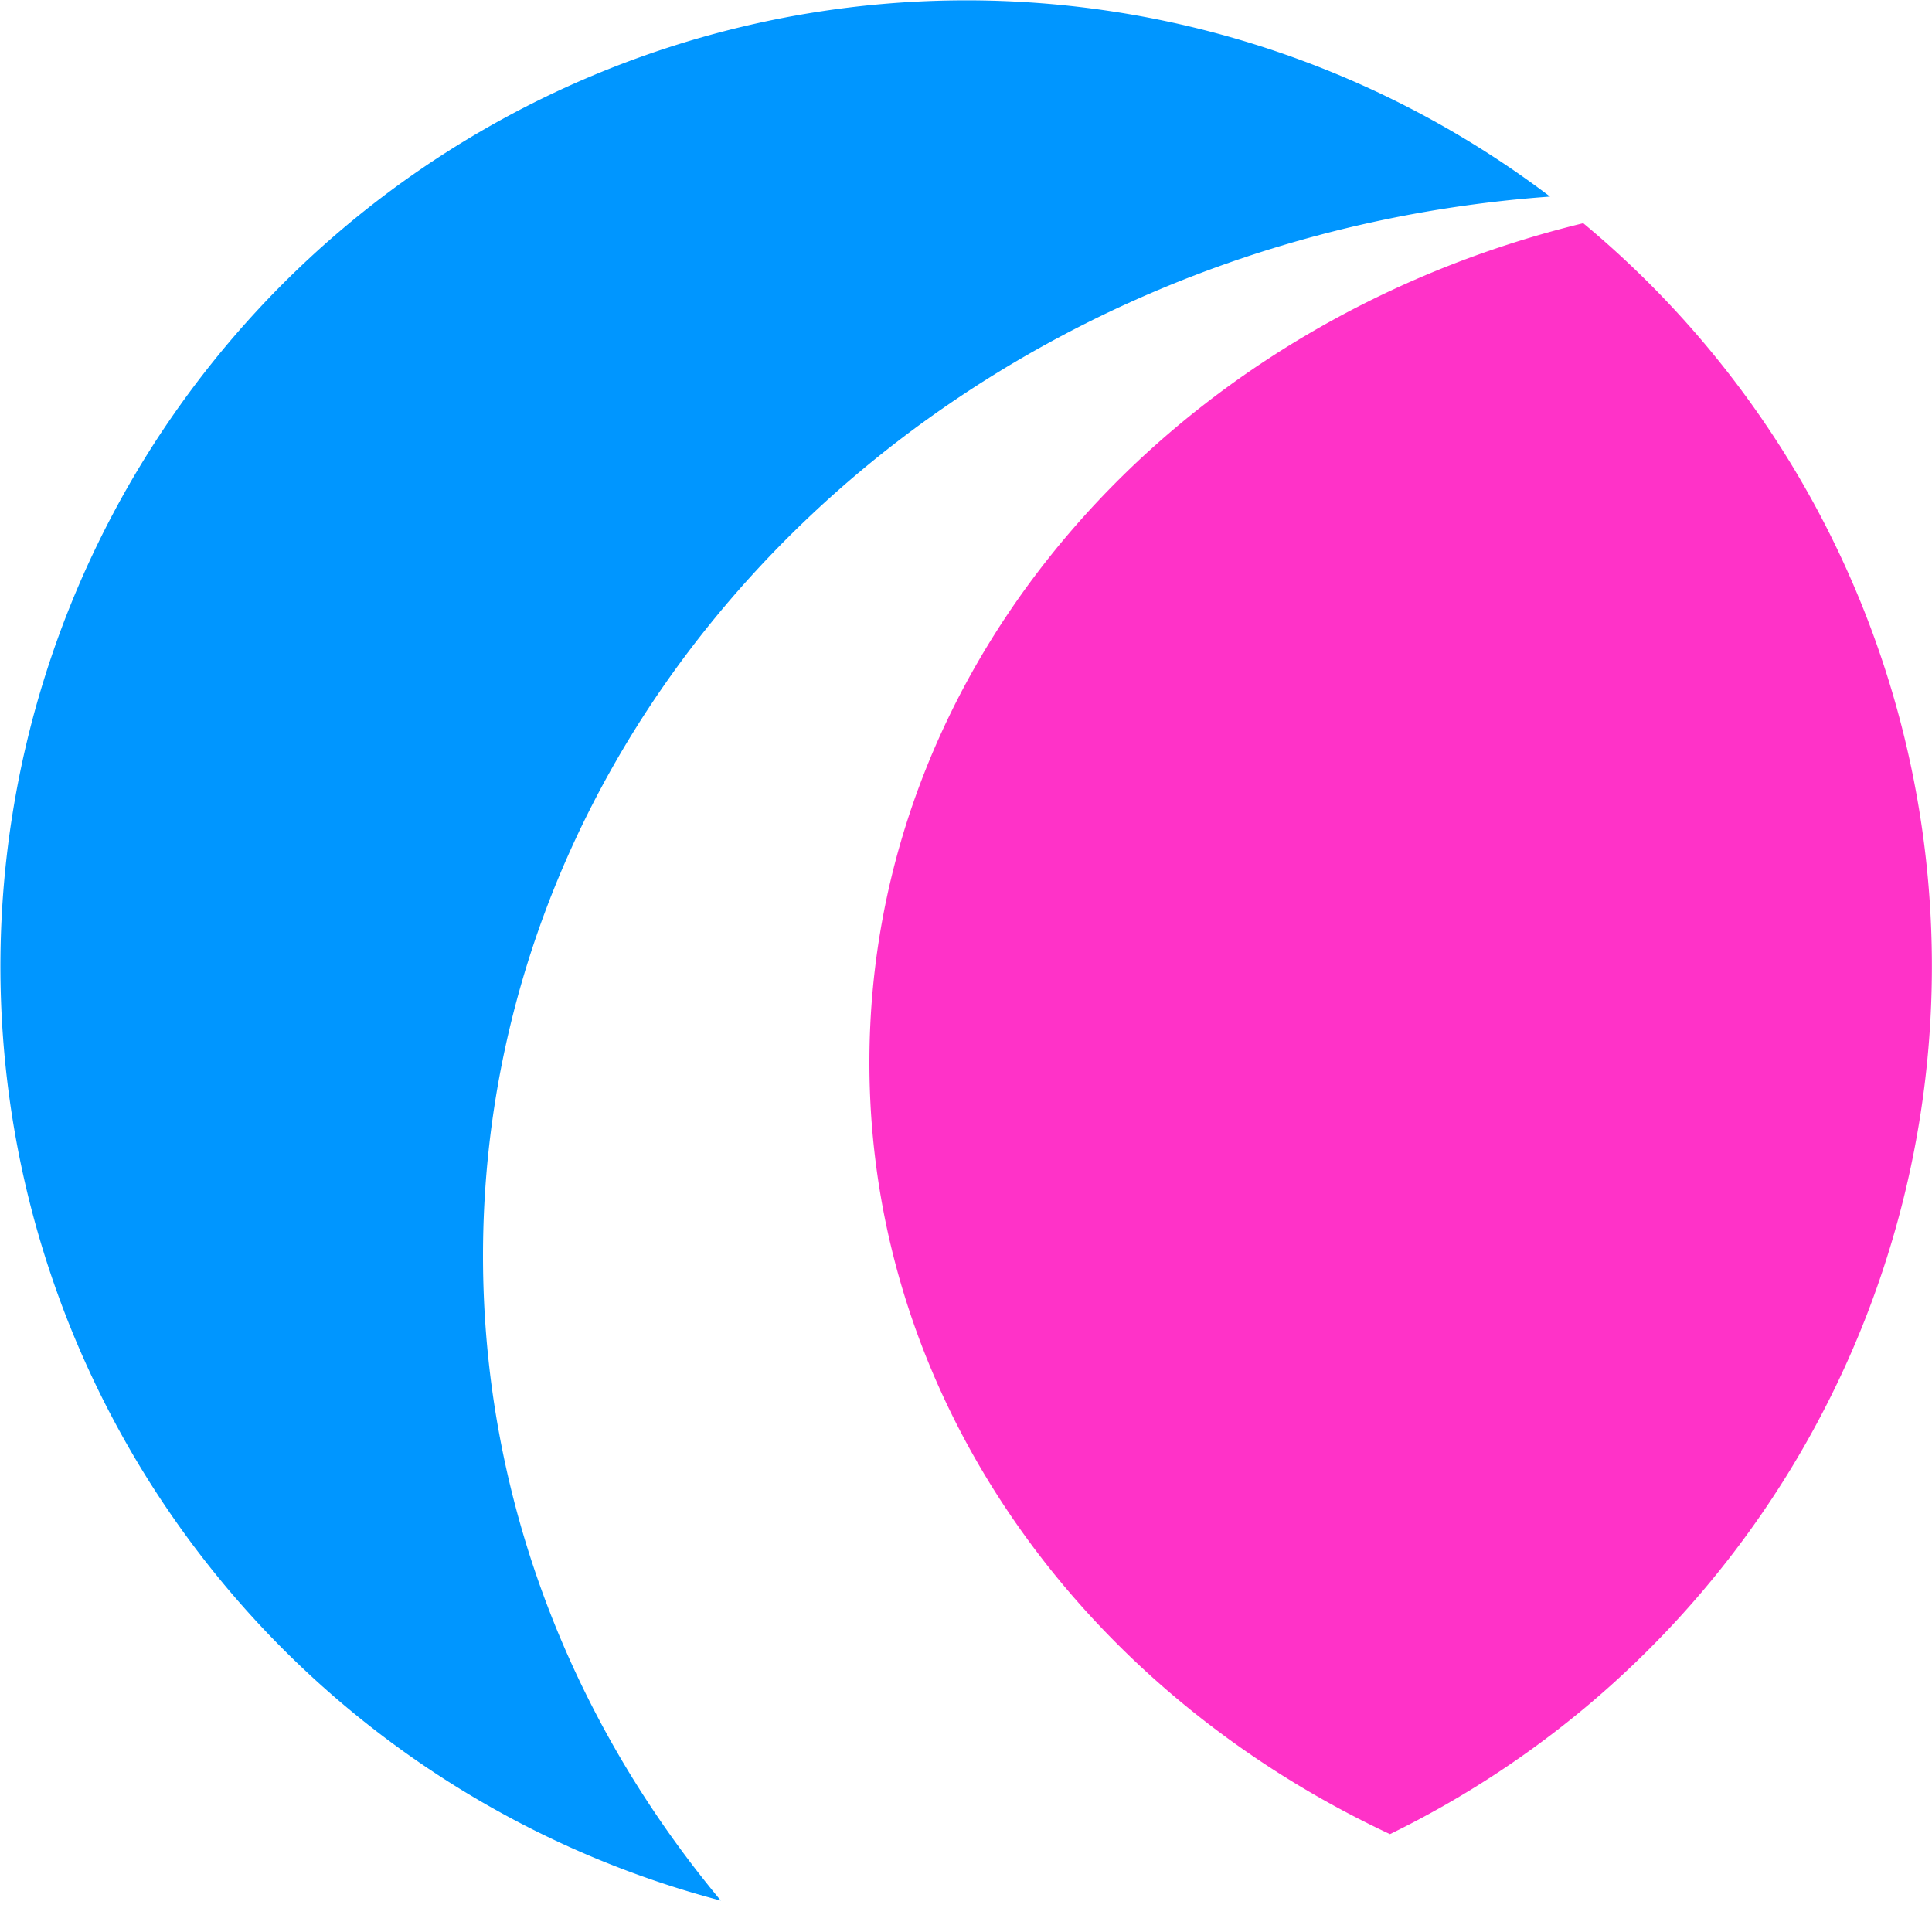 <svg xmlns="http://www.w3.org/2000/svg" viewBox="0 0 200 200"><defs><style>.cls-1{fill:none;}.cls-2{fill:#ff32c8;}.cls-3{fill:#0096ff;}</style></defs><g id="Layer_1_copy" data-name="Layer 1 copy"><circle class="cls-1" cx="100" cy="100" r="100"/></g><g id="Layer_24" data-name="Layer 24"><path class="cls-2" d="M163.92,23.1C121.34,33.42,90,68.42,90,110c0,34.74,21.87,64.87,53.89,79.87a100,100,0,0,0,20-166.77Z"/><path class="cls-3" d="M50,130C50,72.19,98.64,24.8,160.46,20.35a100,100,0,1,0-85.84,176.4C59.18,178.23,50,155.1,50,130Z"/></g></svg>